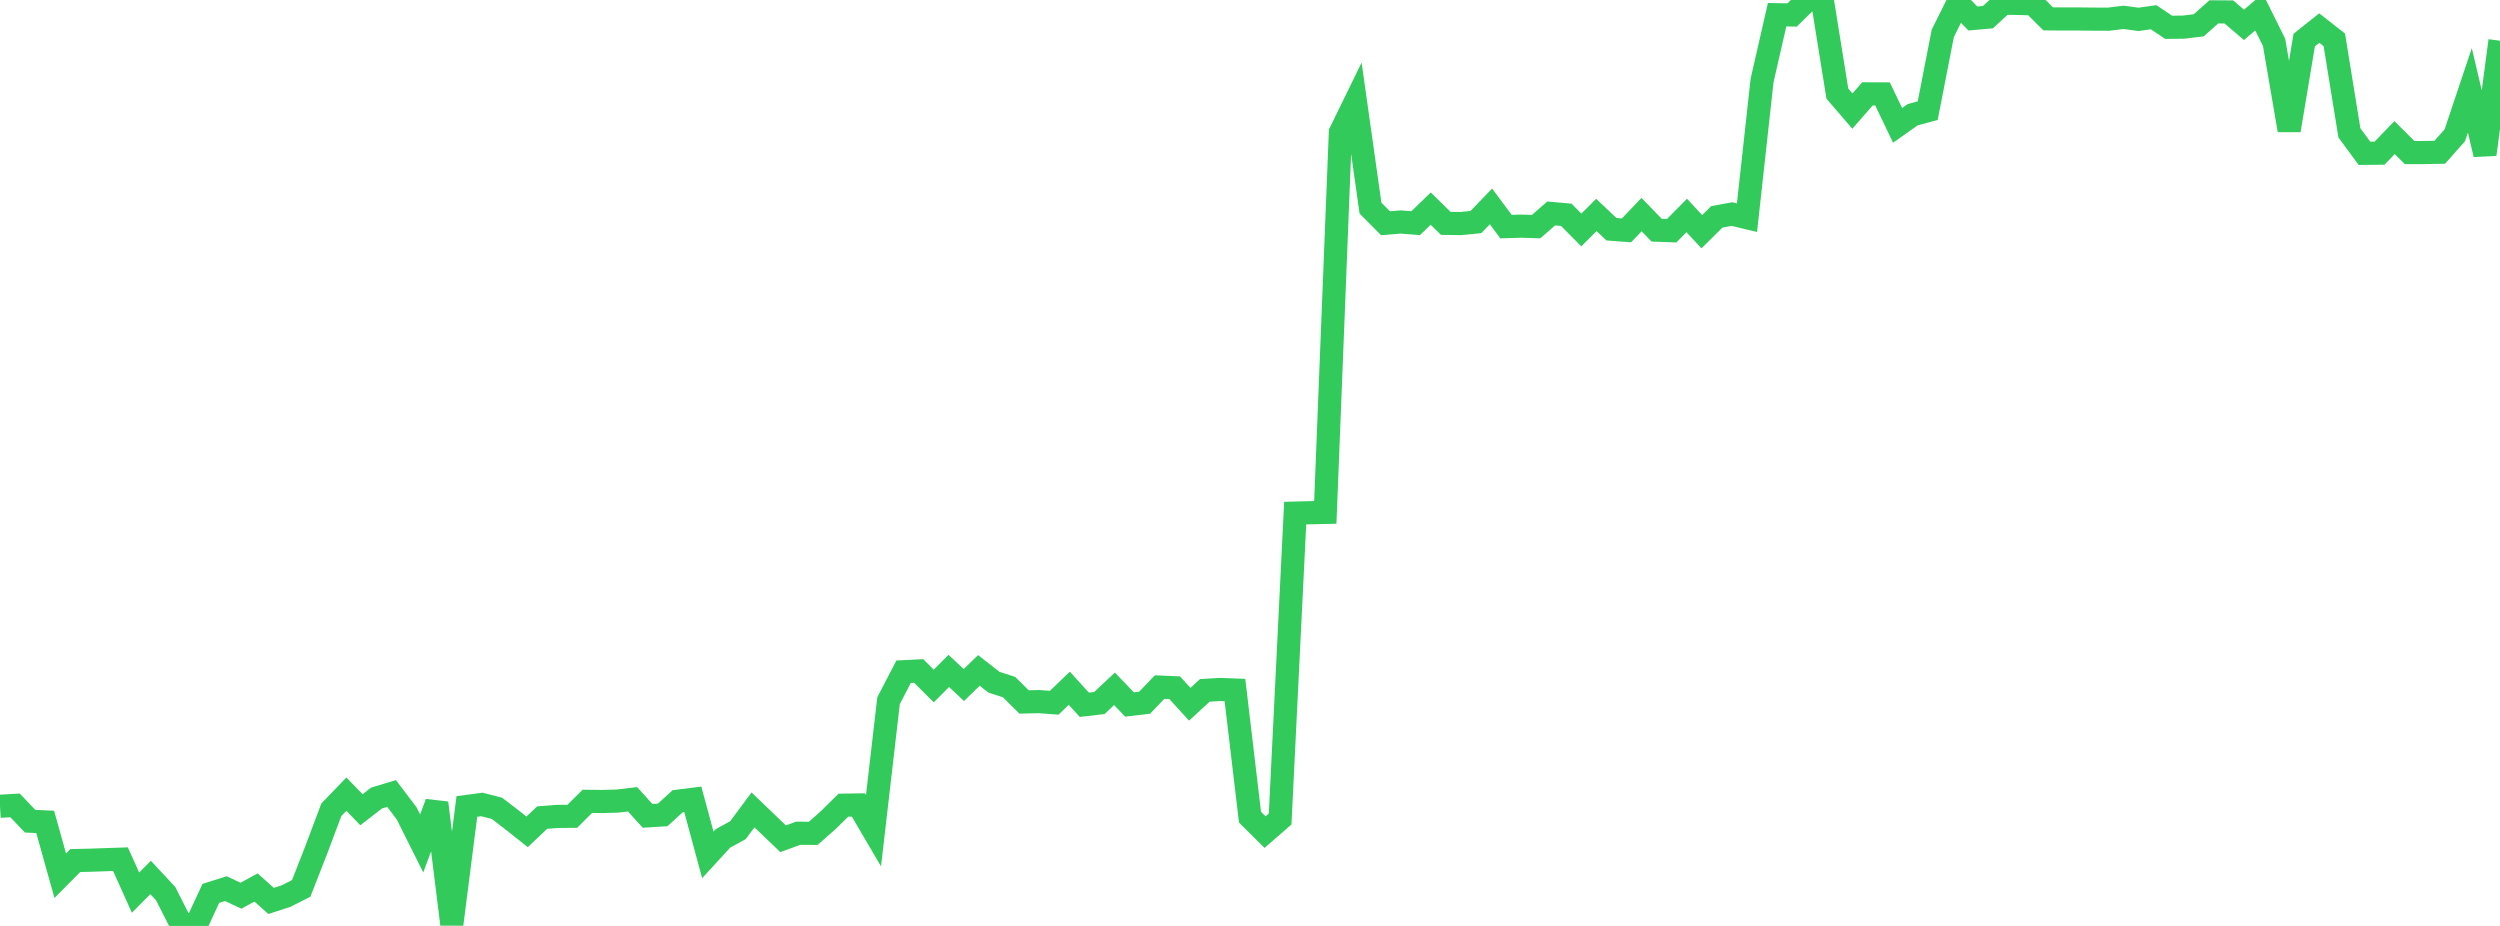 <?xml version="1.0" standalone="no"?>
<!DOCTYPE svg PUBLIC "-//W3C//DTD SVG 1.1//EN" "http://www.w3.org/Graphics/SVG/1.1/DTD/svg11.dtd">

<svg width="135" height="50" viewBox="0 0 135 50" preserveAspectRatio="none" 
  xmlns="http://www.w3.org/2000/svg"
  xmlns:xlink="http://www.w3.org/1999/xlink">


<polyline points="0.0, 43.539 0.813, 43.491 1.627, 44.344 2.44, 44.383 3.253, 47.289 4.066, 46.47 4.88, 46.451 5.693, 46.423 6.506, 46.396 7.319, 48.203 8.133, 47.383 8.946, 48.256 9.759, 49.86 10.572, 50.0 11.386, 48.242 12.199, 47.987 13.012, 48.369 13.825, 47.923 14.639, 48.651 15.452, 48.386 16.265, 47.973 17.078, 45.894 17.892, 43.727 18.705, 42.884 19.518, 43.727 20.331, 43.095 21.145, 42.849 21.958, 43.92 22.771, 45.546 23.584, 43.358 24.398, 49.909 25.211, 43.549 26.024, 43.441 26.837, 43.65 27.651, 44.275 28.464, 44.92 29.277, 44.15 30.09, 44.087 30.904, 44.08 31.717, 43.271 32.53, 43.281 33.343, 43.258 34.157, 43.161 34.97, 44.056 35.783, 44.005 36.596, 43.265 37.41, 43.163 38.223, 46.163 39.036, 45.276 39.849, 44.83 40.663, 43.734 41.476, 44.516 42.289, 45.294 43.102, 44.995 43.916, 45 44.729, 44.283 45.542, 43.48 46.355, 43.468 47.169, 44.856 47.982, 37.838 48.795, 36.273 49.608, 36.232 50.422, 37.043 51.235, 36.23 52.048, 36.991 52.861, 36.203 53.675, 36.84 54.488, 37.102 55.301, 37.906 56.114, 37.887 56.928, 37.949 57.741, 37.166 58.554, 38.057 59.367, 37.963 60.181, 37.197 60.994, 38.041 61.807, 37.947 62.62, 37.102 63.434, 37.138 64.247, 38.029 65.06, 37.281 65.873, 37.232 66.687, 37.263 67.5, 44.126 68.313, 44.934 69.127, 44.227 69.94, 27.708 70.753, 27.687 71.566, 27.67 72.38, 7.149 73.193, 5.486 74.006, 11.237 74.819, 12.055 75.633, 11.987 76.446, 12.051 77.259, 11.265 78.072, 12.061 78.886, 12.072 79.699, 11.991 80.512, 11.146 81.325, 12.237 82.139, 12.212 82.952, 12.237 83.765, 11.527 84.578, 11.599 85.392, 12.419 86.205, 11.607 87.018, 12.378 87.831, 12.439 88.645, 11.588 89.458, 12.429 90.271, 12.458 91.084, 11.635 91.898, 12.513 92.711, 11.709 93.524, 11.56 94.337, 11.754 95.151, 4.352 95.964, 0.795 96.777, 0.808 97.59, 0.007 98.404, 0.0 99.217, 5.055 100.03, 5.999 100.843, 5.069 101.657, 5.072 102.47, 6.77 103.283, 6.196 104.096, 5.977 104.91, 1.801 105.723, 0.169 106.536, 0.998 107.349, 0.926 108.163, 0.174 108.976, 0.184 109.789, 0.208 110.602, 1.018 111.416, 1.025 112.229, 1.024 113.042, 1.033 113.855, 1.037 114.669, 0.937 115.482, 1.045 116.295, 0.93 117.108, 1.474 117.922, 1.465 118.735, 1.366 119.548, 0.64 120.361, 0.646 121.175, 1.342 121.988, 0.652 122.801, 2.289 123.614, 7.035 124.428, 2.163 125.241, 1.516 126.054, 2.153 126.867, 7.173 127.681, 8.279 128.494, 8.272 129.307, 7.43 130.12, 8.239 130.934, 8.237 131.747, 8.222 132.56, 7.305 133.373, 4.879 134.187, 8.338 135.0, 2.199" fill="none" stroke="#32ca5b" stroke-width="1.25"/>

</svg>